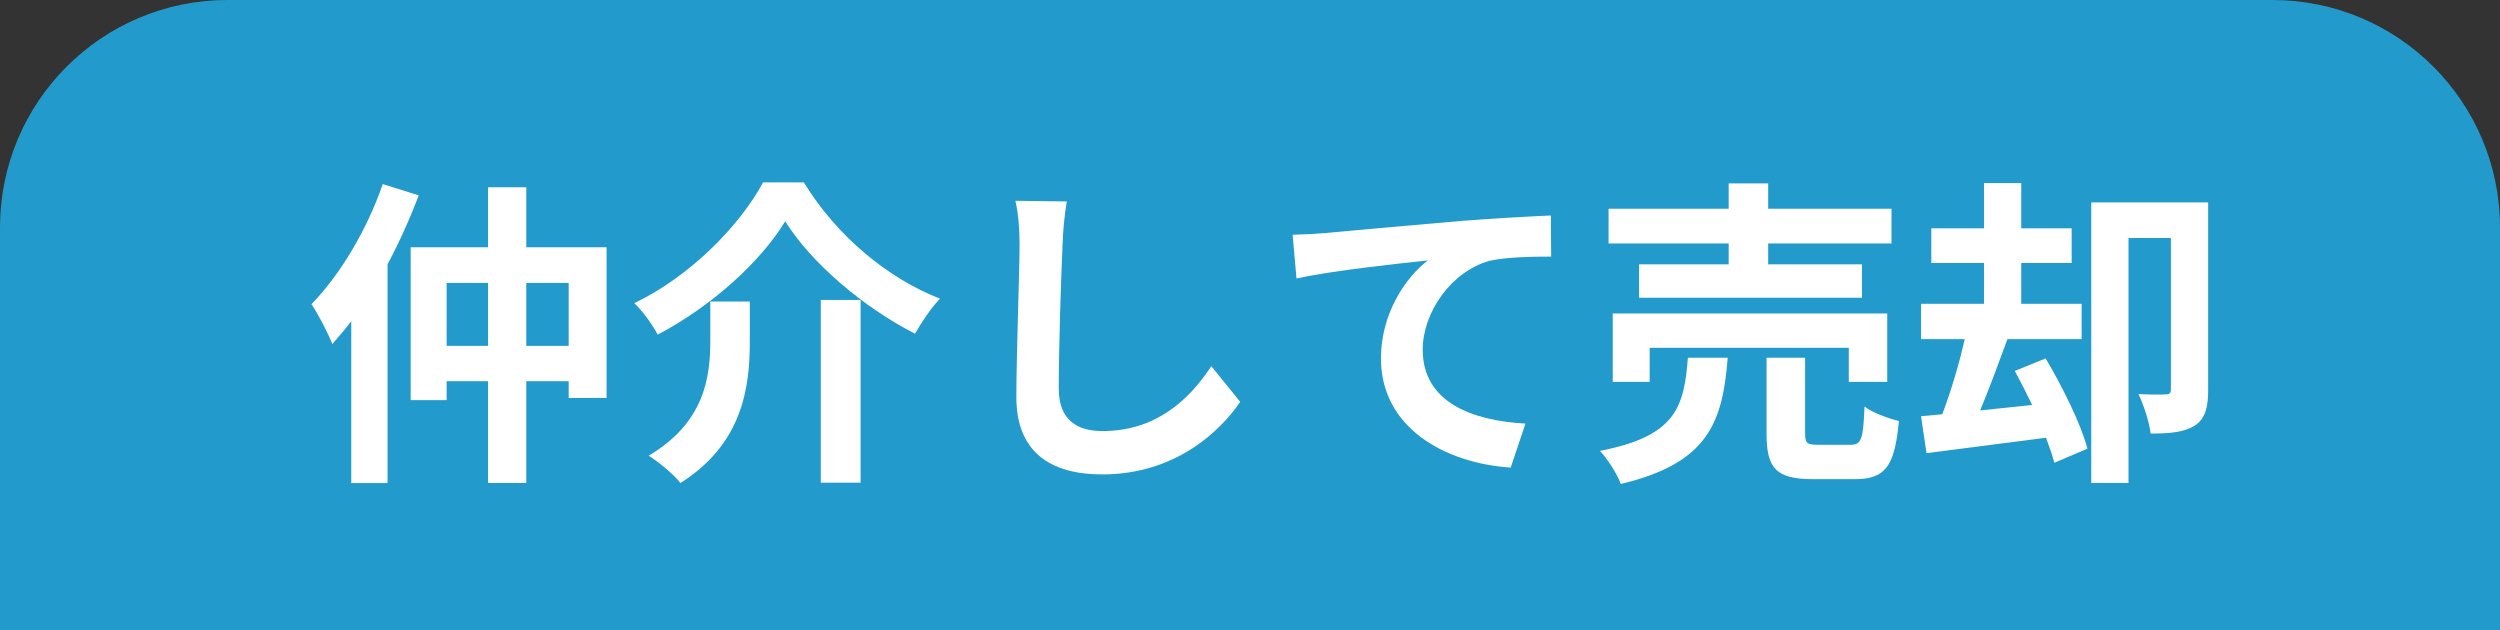 <?xml version="1.0" encoding="UTF-8"?><svg id="_レイヤー_2" xmlns="http://www.w3.org/2000/svg" viewBox="0 0 311.38 78.49"><rect x="0" y="0" width="311.38" height="78.49" fill="#333333" stroke="none"/><defs><style>.cls-1{fill:#229bcc;}.cls-1,.cls-2{stroke-width:0px;}.cls-2{fill:#fff;}</style></defs><g id="_レイヤー_1-2"><path class="cls-1" d="M311.38,78.49H0V28.34C0,12.69,12.69,0,28.34,0h254.7c15.65,0,28.34,12.69,28.34,28.34v50.15Z"/><path class="cls-2" d="M52.15,24.33c-1.08,2.88-2.4,5.8-3.88,8.6v27.24h-4.52v-20.16c-.8,1.04-1.6,1.96-2.36,2.84-.44-1.16-1.76-3.76-2.6-4.96,3.52-3.6,6.92-9.24,8.88-14.96l4.48,1.4ZM75.55,30.8v18.76h-4.72v-2.08h-5.28v12.68h-4.76v-12.68h-5.16v2.36h-4.48v-19.04h9.64v-7.48h4.76v7.48h10ZM60.79,43.08v-7.84h-5.16v7.84h5.16ZM70.83,43.08v-7.84h-5.28v7.84h5.28Z"/><path class="cls-2" d="M81.92,41.68c-.6-1.16-1.88-2.96-2.92-3.92,7.04-3.36,13.24-9.8,16.04-15.04h5.08c4.12,6.72,10.48,11.96,16.96,14.48-1.2,1.24-2.24,2.88-3.12,4.36-6.36-3.24-12.92-8.8-16.16-14-3.08,5.08-9.2,10.6-15.88,14.12ZM93.39,37.56v4.96c0,5.64-.84,12.72-8.64,17.64-.8-1.04-2.72-2.64-3.96-3.4,7-4.16,7.68-9.8,7.68-14.36v-4.84h4.92ZM107.19,37.36v22.76h-4.96v-22.76h4.96Z"/><path class="cls-2" d="M132.87,25.09c-.28,1.68-.48,3.68-.52,5.28-.2,4.24-.48,13.12-.48,18.04,0,4,2.4,5.28,5.44,5.28,6.56,0,10.72-3.76,13.56-8.08l3.6,4.44c-2.56,3.76-8.16,9.04-17.2,9.04-6.48,0-10.68-2.84-10.68-9.6,0-5.32.4-15.72.4-19.12,0-1.88-.16-3.8-.52-5.36l6.4.08Z"/><path class="cls-2" d="M164.88,29.04c3.28-.32,9.84-.88,17.08-1.52,4.08-.32,8.44-.56,11.2-.68l.04,5.12c-2.12,0-5.52.04-7.64.52-4.76,1.28-8.36,6.4-8.36,11.08,0,6.52,6.12,8.84,12.8,9.2l-1.84,5.48c-8.32-.56-16.16-5.04-16.16-13.6,0-5.72,3.2-10.2,5.84-12.2-3.4.36-11.76,1.24-16.36,2.24l-.48-5.44c1.56-.04,3.08-.12,3.88-.2Z"/><path class="cls-2" d="M215.19,44.56c-.64,8.04-2.4,13.12-13.32,15.72-.44-1.24-1.64-3.12-2.6-4.12,9.48-1.84,10.48-5.44,10.96-11.6h4.96ZM215.31,30.32h-14.96v-4.32h14.96v-3.16h4.92v3.16h15.36v4.32h-15.36v2.6h11.68v4.16h-27.76v-4.16h11.16v-2.6ZM230.27,47.56v-4.24h-24.8v4.24h-4.6v-8.52h34.19v8.52h-4.8ZM230.51,55.4c1.32,0,1.56-.68,1.72-4.76.96.76,3,1.48,4.28,1.8-.52,5.76-1.76,7.24-5.52,7.24h-5.16c-4.64,0-5.8-1.36-5.8-5.64v-9.48h4.8v9.4c0,1.28.24,1.44,1.68,1.44h4Z"/><path class="cls-2" d="M254.79,44.64c2.08,3.52,4.4,8.16,5.2,11.24l-4.12,1.76c-.24-.92-.6-1.96-1.04-3.12l-14.88,1.92-.68-4.6,2.64-.24c1.04-2.72,2.12-6.28,2.8-9.36h-5.44v-4.4h7.84v-5.08h-6.56v-4.32h6.56v-5.64h4.64v5.64h6.28v4.32h-6.28v5.08h7.52v4.4h-9.24c-1.08,2.96-2.28,6.2-3.4,8.88l6.48-.68c-.72-1.48-1.44-2.92-2.16-4.24l3.84-1.56ZM275.03,48.6c0,2.12-.36,3.6-1.72,4.44-1.32.8-3.04.96-5.44.96-.16-1.4-.88-3.6-1.52-4.92,1.44.08,2.92.08,3.4.04.48,0,.64-.16.64-.64v-18.84h-5.28v30.51h-4.64V25.21h14.56v23.4Z"/></g></svg>